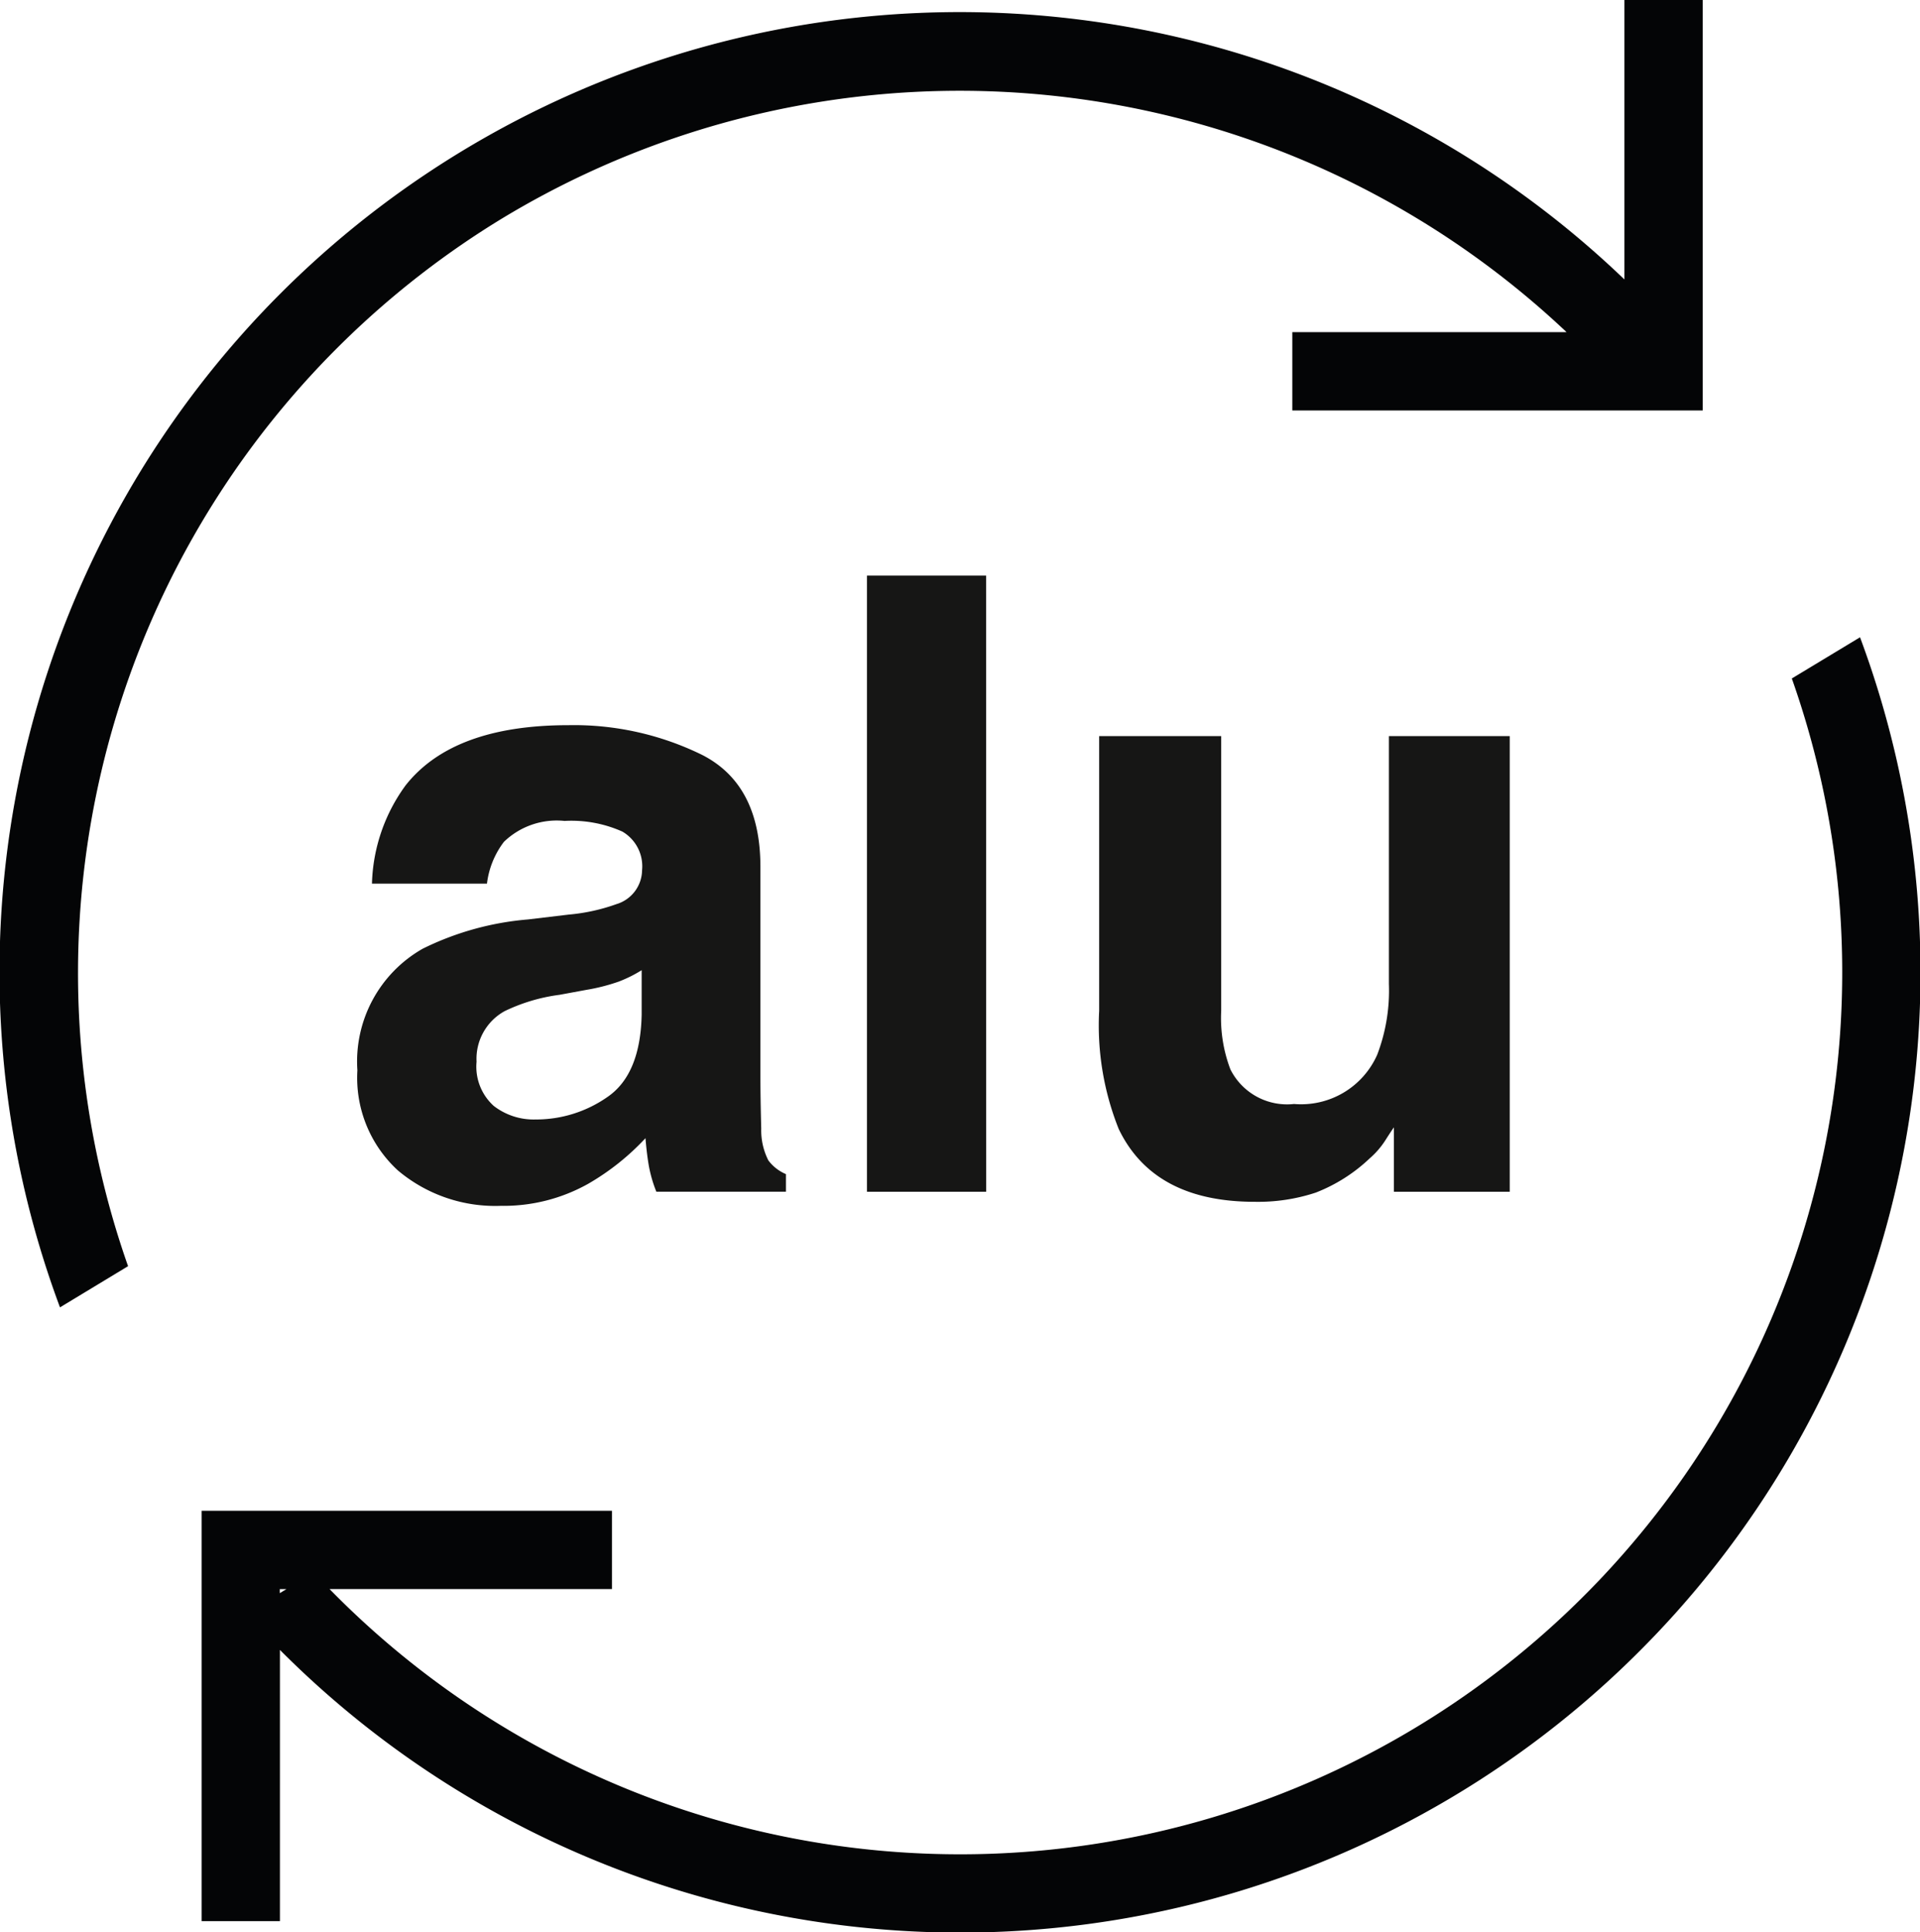<svg xmlns="http://www.w3.org/2000/svg" width="95.605" height="96.233" viewBox="0 0 95.605 96.233"><g transform="translate(0 0)"><path d="M236.062,45.418a44,44,0,0,1,52.94,5.7H275.346v3.9h20.438V34.577h-3.9V48.494a47.808,47.808,0,0,0-77.9,51.192l3.39-2.051A44,44,0,0,1,236.062,45.418Z" transform="translate(-210.997 -34.577)" fill="#040506"/><g transform="translate(10.035 31.741)"><path d="M303.874,67.152,300.483,69.2a43.923,43.923,0,0,1-72.811,45.35h14.061v-3.9H221.3v20.438h3.9V117.58a47.81,47.81,0,0,0,78.681-50.428Zm-78.681,47.4h.33l-.33.2Z" transform="translate(-221.296 -67.152)" fill="#040506"/></g></g><g transform="translate(17.794 28.663)"><path d="M239.786,81.074a9.447,9.447,0,0,0,2.371-.52,1.786,1.786,0,0,0,1.278-1.687,2,2,0,0,0-.98-1.926,6.209,6.209,0,0,0-2.88-.531,3.783,3.783,0,0,0-3.019,1.042,4.283,4.283,0,0,0-.844,2.081h-5.726a8.672,8.672,0,0,1,1.673-4.892q2.362-3,8.113-3a14.471,14.471,0,0,1,6.649,1.478q2.907,1.479,2.907,5.58V89.11q0,1.084.041,2.624a3.293,3.293,0,0,0,.355,1.582A2.126,2.126,0,0,0,250.6,94v.874h-6.454a6.6,6.6,0,0,1-.374-1.29q-.105-.605-.167-1.375a12.254,12.254,0,0,1-2.849,2.27,8.61,8.61,0,0,1-4.355,1.1,7.514,7.514,0,0,1-5.12-1.76,6.255,6.255,0,0,1-2.021-4.987,6.46,6.46,0,0,1,3.251-6.058,14.516,14.516,0,0,1,5.243-1.458Zm3.629,2.769a6.519,6.519,0,0,1-1.151.572,9.611,9.611,0,0,1-1.592.406l-1.351.249a8.9,8.9,0,0,0-2.727.812,2.711,2.711,0,0,0-1.4,2.52,2.631,2.631,0,0,0,.855,2.2,3.247,3.247,0,0,0,2.082.676,6.2,6.2,0,0,0,3.584-1.123q1.638-1.124,1.7-4.1Z" transform="translate(-229.258 -64.189)" fill="#161615"/><path d="M261.238,94.682H255.3V63.993h5.933Z" transform="translate(-229.925 -63.993)" fill="#161615"/><path d="M273.243,72.2V85.877a7.193,7.193,0,0,0,.456,2.915,3.152,3.152,0,0,0,3.17,1.728,4.142,4.142,0,0,0,4.144-2.457,8.944,8.944,0,0,0,.58-3.518V72.2h6.017V94.892h-5.767V91.686c-.055.069-.194.278-.415.625a4.167,4.167,0,0,1-.789.916,8.214,8.214,0,0,1-2.688,1.707,9.149,9.149,0,0,1-3.042.458q-5.023,0-6.768-3.623a13.905,13.905,0,0,1-.975-5.892V72.2Z" transform="translate(-230.228 -64.203)" fill="#161615"/></g></svg>